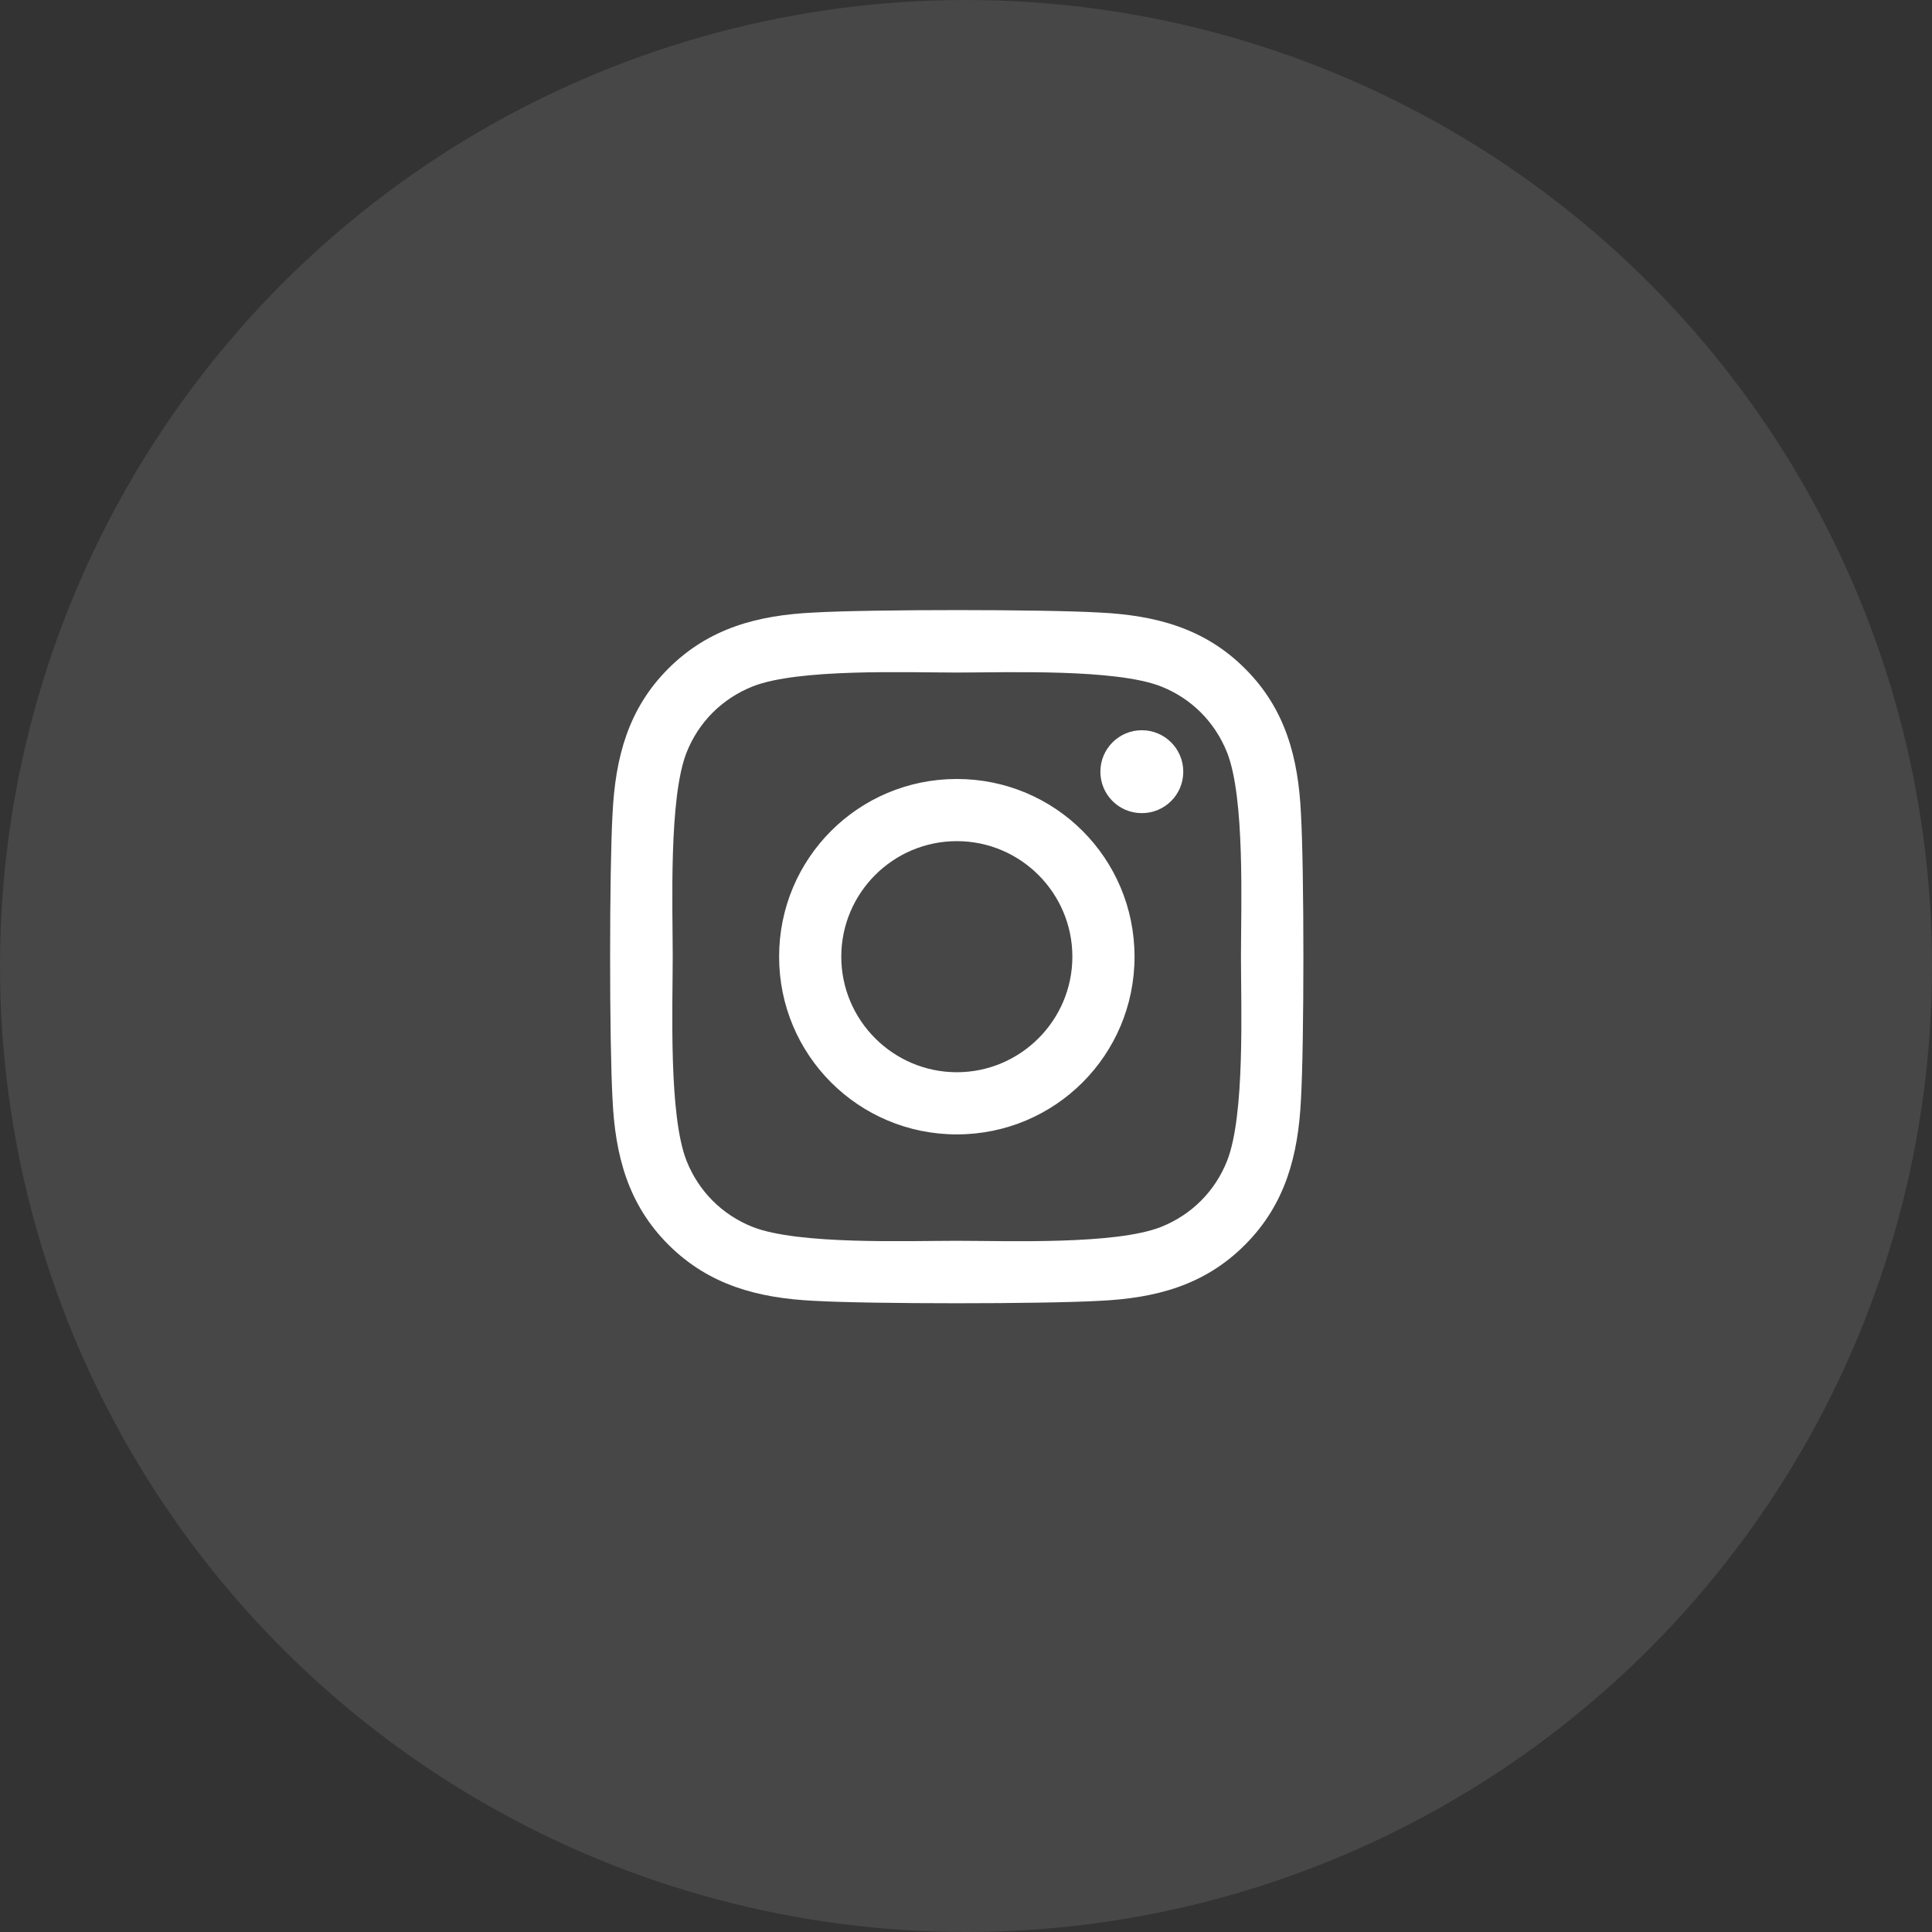 <?xml version="1.0" encoding="UTF-8"?> <svg xmlns="http://www.w3.org/2000/svg" width="56" height="56" viewBox="0 0 56 56" fill="none"><rect x="0" y="0" width="56" height="56" fill="#333333" stroke="none"/><circle opacity="0.1" cx="28" cy="28" r="28" fill="white"></circle><path d="M27.734 22.579C24.883 22.579 22.583 24.878 22.583 27.73C22.583 30.581 24.883 32.881 27.734 32.881C30.586 32.881 32.885 30.581 32.885 27.73C32.885 24.878 30.586 22.579 27.734 22.579ZM27.734 31.079C25.892 31.079 24.385 29.577 24.385 27.73C24.385 25.883 25.887 24.381 27.734 24.381C29.581 24.381 31.083 25.883 31.083 27.73C31.083 29.577 29.577 31.079 27.734 31.079V31.079ZM34.298 22.368C34.298 23.036 33.76 23.569 33.096 23.569C32.428 23.569 31.895 23.031 31.895 22.368C31.895 21.704 32.433 21.166 33.096 21.166C33.76 21.166 34.298 21.704 34.298 22.368ZM37.709 23.587C37.633 21.978 37.266 20.552 36.086 19.378C34.912 18.203 33.486 17.835 31.877 17.755C30.218 17.66 25.246 17.66 23.587 17.755C21.982 17.831 20.557 18.198 19.378 19.373C18.199 20.548 17.835 21.973 17.755 23.583C17.661 25.241 17.661 30.213 17.755 31.872C17.831 33.482 18.199 34.907 19.378 36.082C20.557 37.256 21.978 37.624 23.587 37.705C25.246 37.799 30.218 37.799 31.877 37.705C33.486 37.629 34.912 37.261 36.086 36.082C37.261 34.907 37.629 33.482 37.709 31.872C37.803 30.213 37.803 25.246 37.709 23.587V23.587ZM35.566 33.652C35.217 34.531 34.54 35.208 33.657 35.562C32.334 36.086 29.196 35.965 27.734 35.965C26.273 35.965 23.13 36.082 21.812 35.562C20.933 35.212 20.256 34.535 19.902 33.652C19.378 32.329 19.499 29.191 19.499 27.73C19.499 26.268 19.382 23.125 19.902 21.808C20.252 20.929 20.929 20.252 21.812 19.898C23.135 19.373 26.273 19.494 27.734 19.494C29.196 19.494 32.339 19.378 33.657 19.898C34.535 20.247 35.212 20.924 35.566 21.808C36.091 23.13 35.97 26.268 35.97 27.73C35.97 29.191 36.091 32.334 35.566 33.652Z" fill="white"></path></svg> 